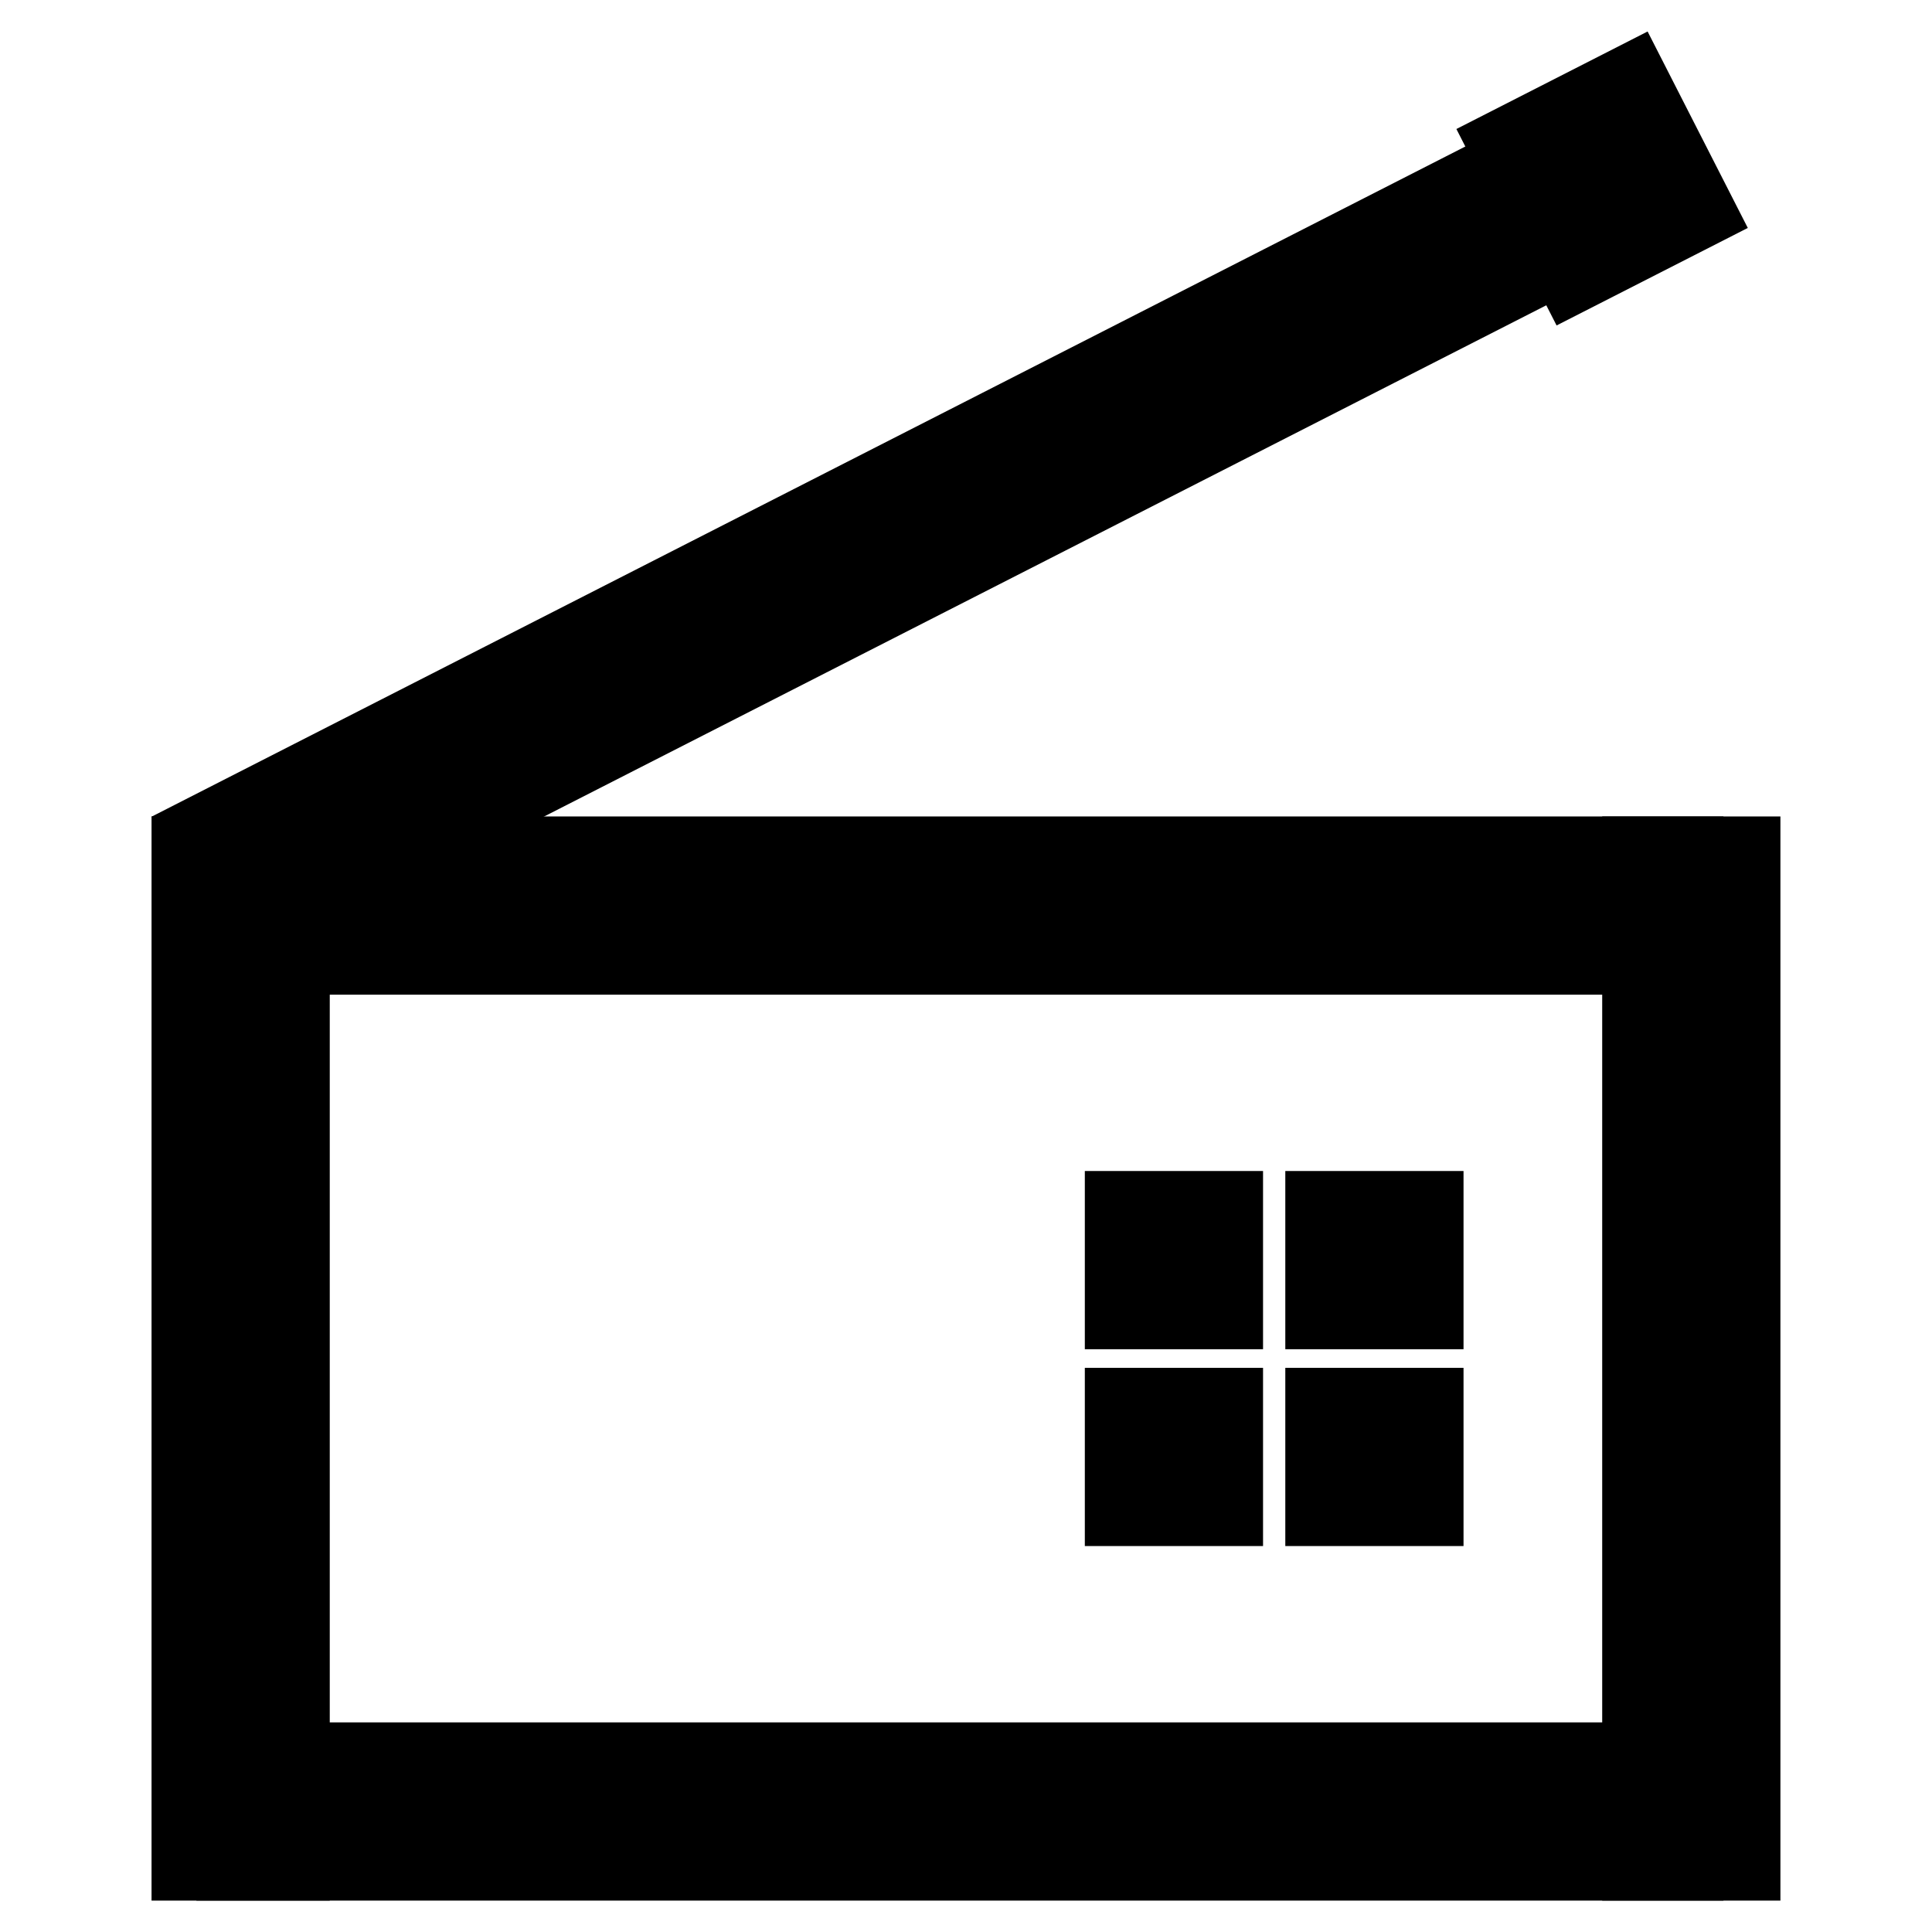 <?xml version="1.0" encoding="UTF-8"?>
<!-- The Best Svg Icon site in the world: iconSvg.co, Visit us! https://iconsvg.co -->
<svg fill="#000000" width="800px" height="800px" version="1.1" viewBox="144 144 512 512" xmlns="http://www.w3.org/2000/svg">
 <g>
  <path d="m196.05 360.37h404.68v47.23h-404.68z"/>
  <path d="m196.05 600.45h404.68v47.23h-404.68z"/>
  <path d="m184.16 360.37h47.23v287.31h-47.23z"/>
  <path d="m568.6 360.37h47.23v287.31h-47.23z"/>
  <path d="m184.16 360.43 377.21-192.42 21.461 42.074-377.21 192.42z"/>
  <path d="m529.96 178.19 50.672-25.844 26.551 52.059-50.672 25.844z"/>
  <path d="m431.49 454.33h47.23v47.23h-47.23z"/>
  <path d="m431.49 506.49h47.23v47.23h-47.23z"/>
  <path d="m484.62 506.49h47.23v47.23h-47.23z"/>
  <path d="m484.62 454.33h47.23v47.23h-47.23z"/>
 </g>
</svg>